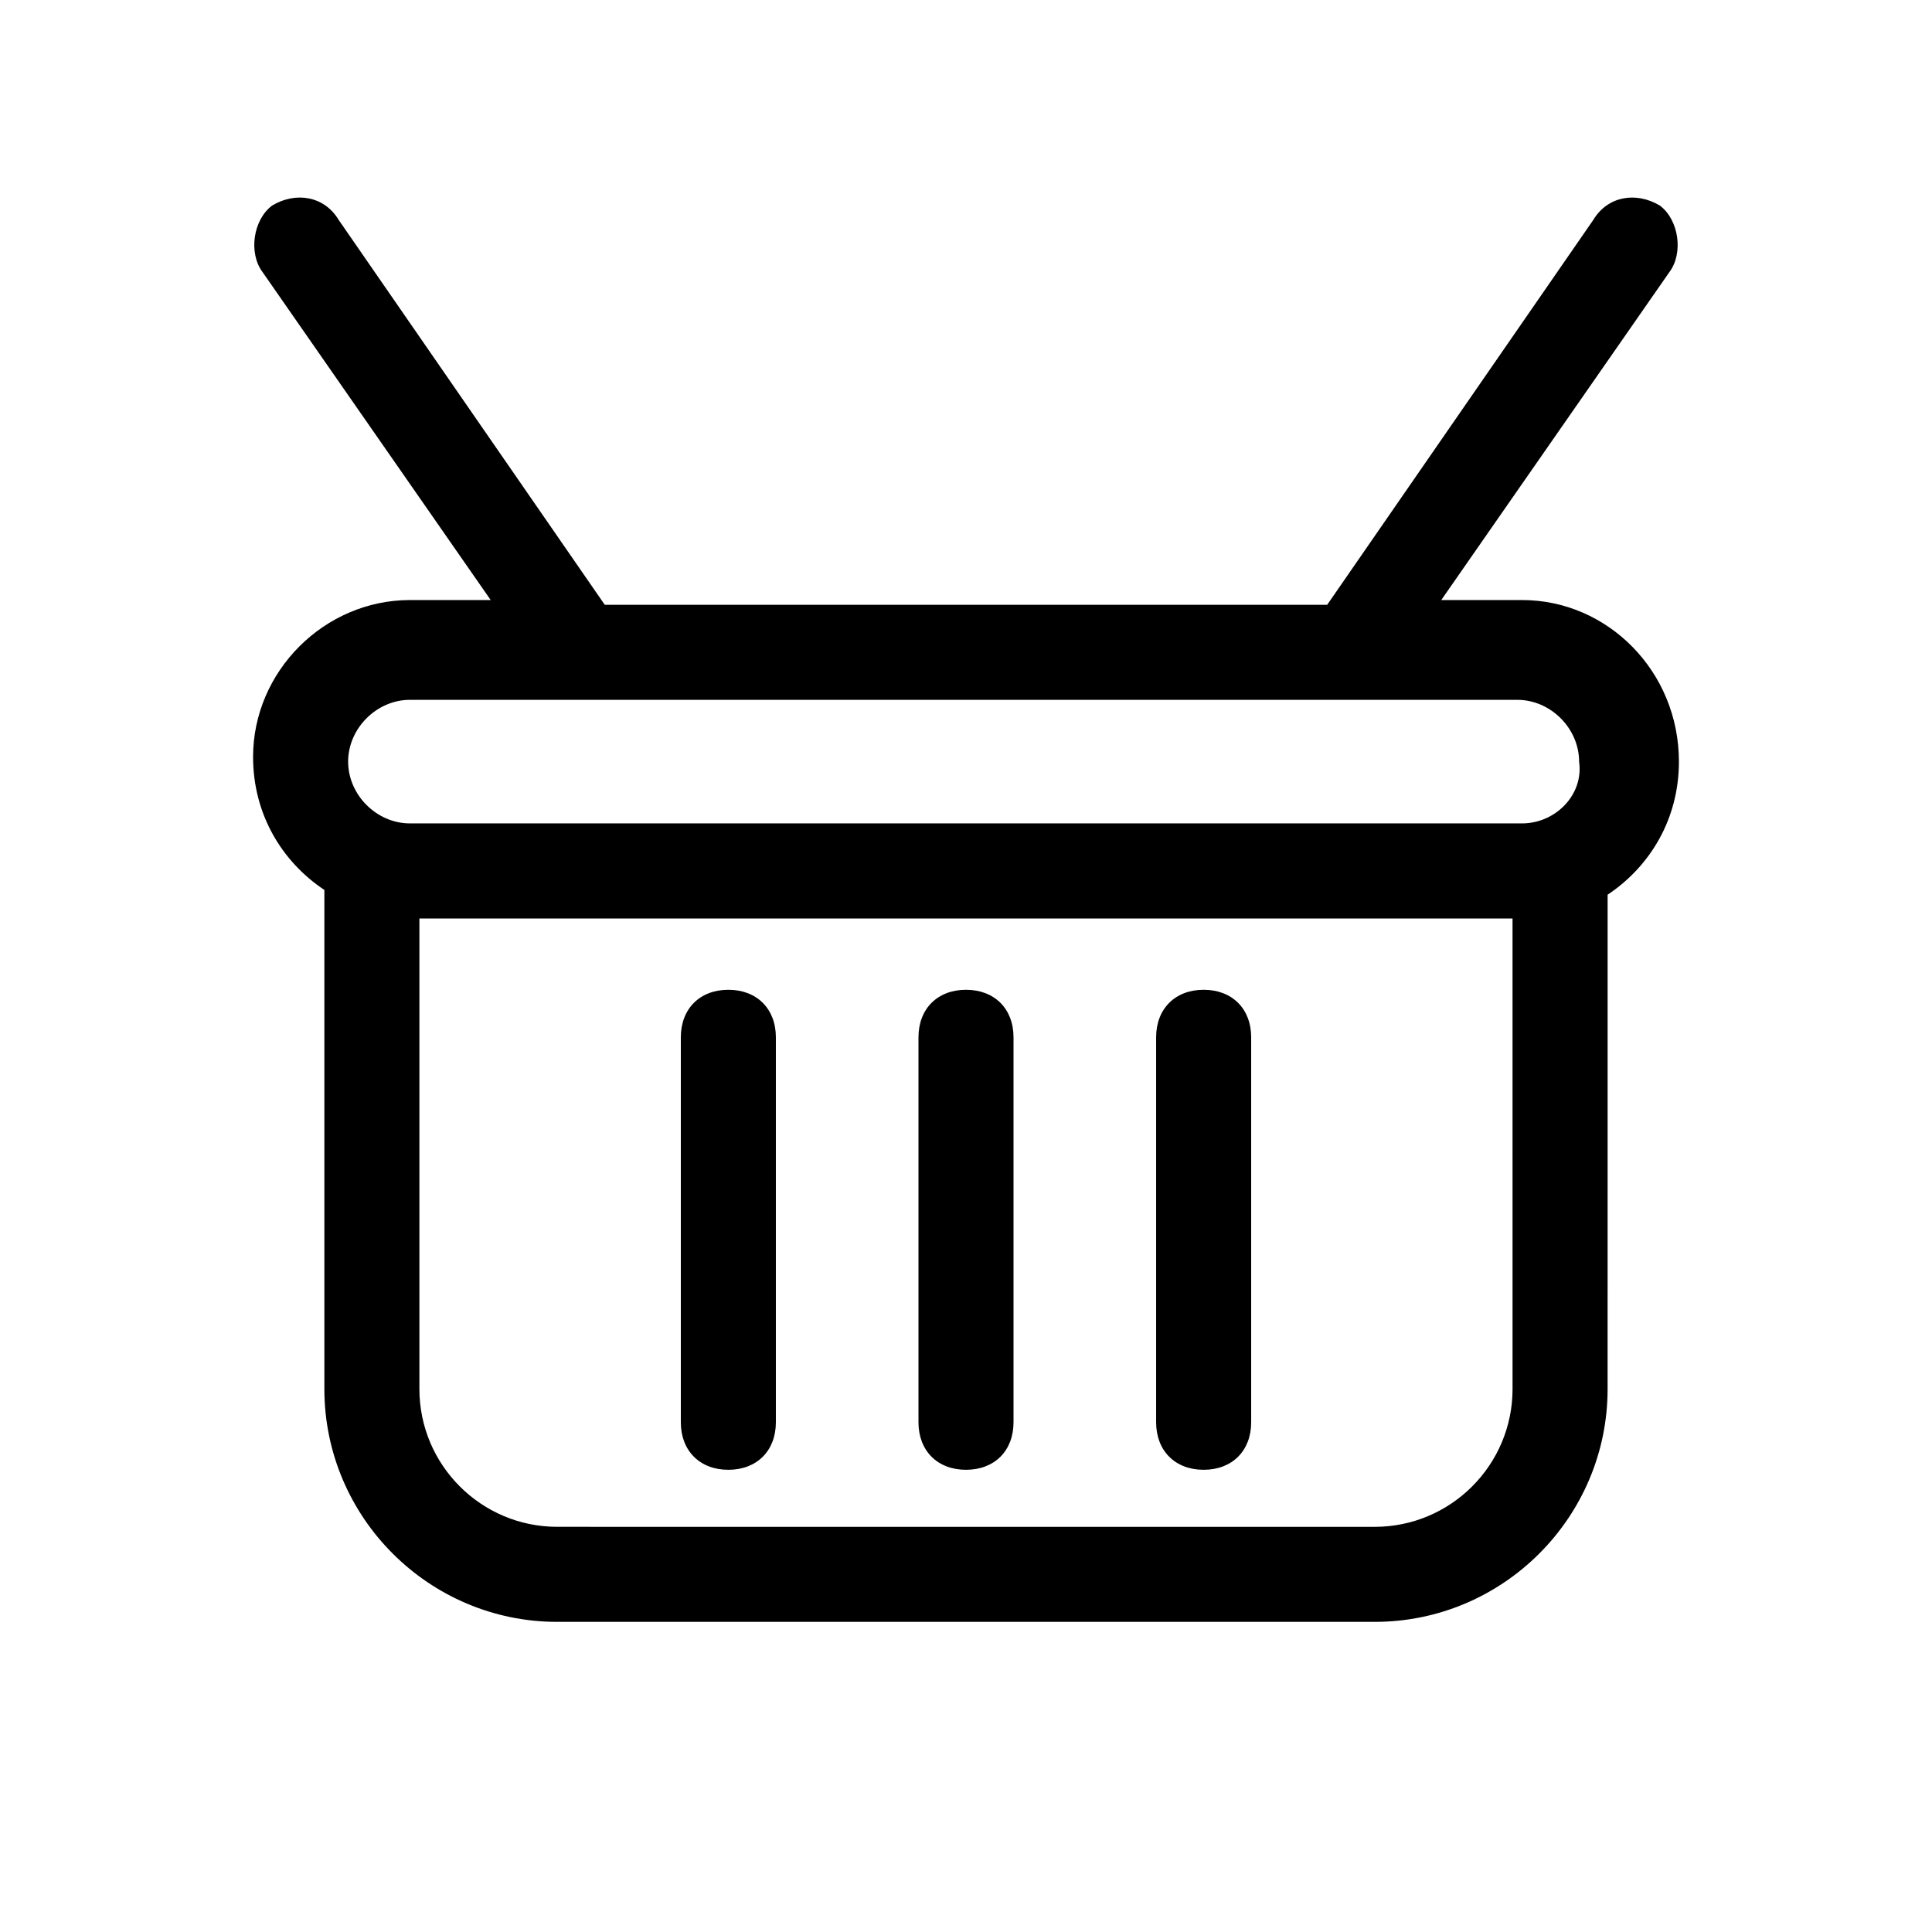 <?xml version="1.0" encoding="UTF-8"?>
<!-- The Best Svg Icon site in the world: iconSvg.co, Visit us! https://iconsvg.co -->
<svg fill="#000000" width="800px" height="800px" version="1.1" viewBox="144 144 512 512" xmlns="http://www.w3.org/2000/svg">
 <g>
  <path d="m547.36 303.02h-21.414l60.457-86.906c3.781-5.039 2.519-13.855-2.516-17.633-6.297-3.777-13.855-2.519-17.633 3.777l-70.535 102.02h-191.45l-70.531-102.02c-3.781-6.297-11.336-7.559-17.633-3.777-5.039 3.777-6.301 12.594-2.519 17.633l60.457 86.906h-21.414c-22.672 0-41.562 18.895-41.562 41.562 0 15.113 7.559 27.711 18.895 35.266v132.25c0 34.008 27.711 61.715 61.715 61.715h216.64c34.008 0 61.715-27.711 61.715-61.715l0.004-130.99c11.336-7.559 18.895-20.152 18.895-35.266-0.004-23.934-18.895-42.824-41.566-42.824zm-2.519 209.08c0 20.152-16.375 36.527-36.527 36.527l-216.64-0.004c-20.152 0-36.527-16.375-36.527-36.527v-124.69h289.69zm2.519-149.89h-294.73c-8.816 0-16.371-7.555-16.371-16.371s7.559-16.375 16.375-16.375h293.47c8.816 0 16.375 7.559 16.375 16.375 1.258 8.816-6.301 16.371-15.117 16.371z"/>
  <path d="m400 533.51c-7.559 0-12.594-5.039-12.594-12.594v-102.02c0-7.559 5.039-12.594 12.594-12.594 7.559 0 12.594 5.039 12.594 12.594v102.02c0 7.555-5.039 12.594-12.594 12.594z"/>
  <path d="m462.98 533.51c-7.559 0-12.594-5.039-12.594-12.594v-102.02c0-7.559 5.039-12.594 12.594-12.594 7.559 0 12.594 5.039 12.594 12.594v102.02c0 7.555-5.039 12.594-12.594 12.594z"/>
  <path d="m337.02 533.51c-7.559 0-12.594-5.039-12.594-12.594v-102.02c0-7.559 5.039-12.594 12.594-12.594 7.559 0 12.594 5.039 12.594 12.594v102.02c0 7.555-5.039 12.594-12.594 12.594z"/>
 </g>
</svg>